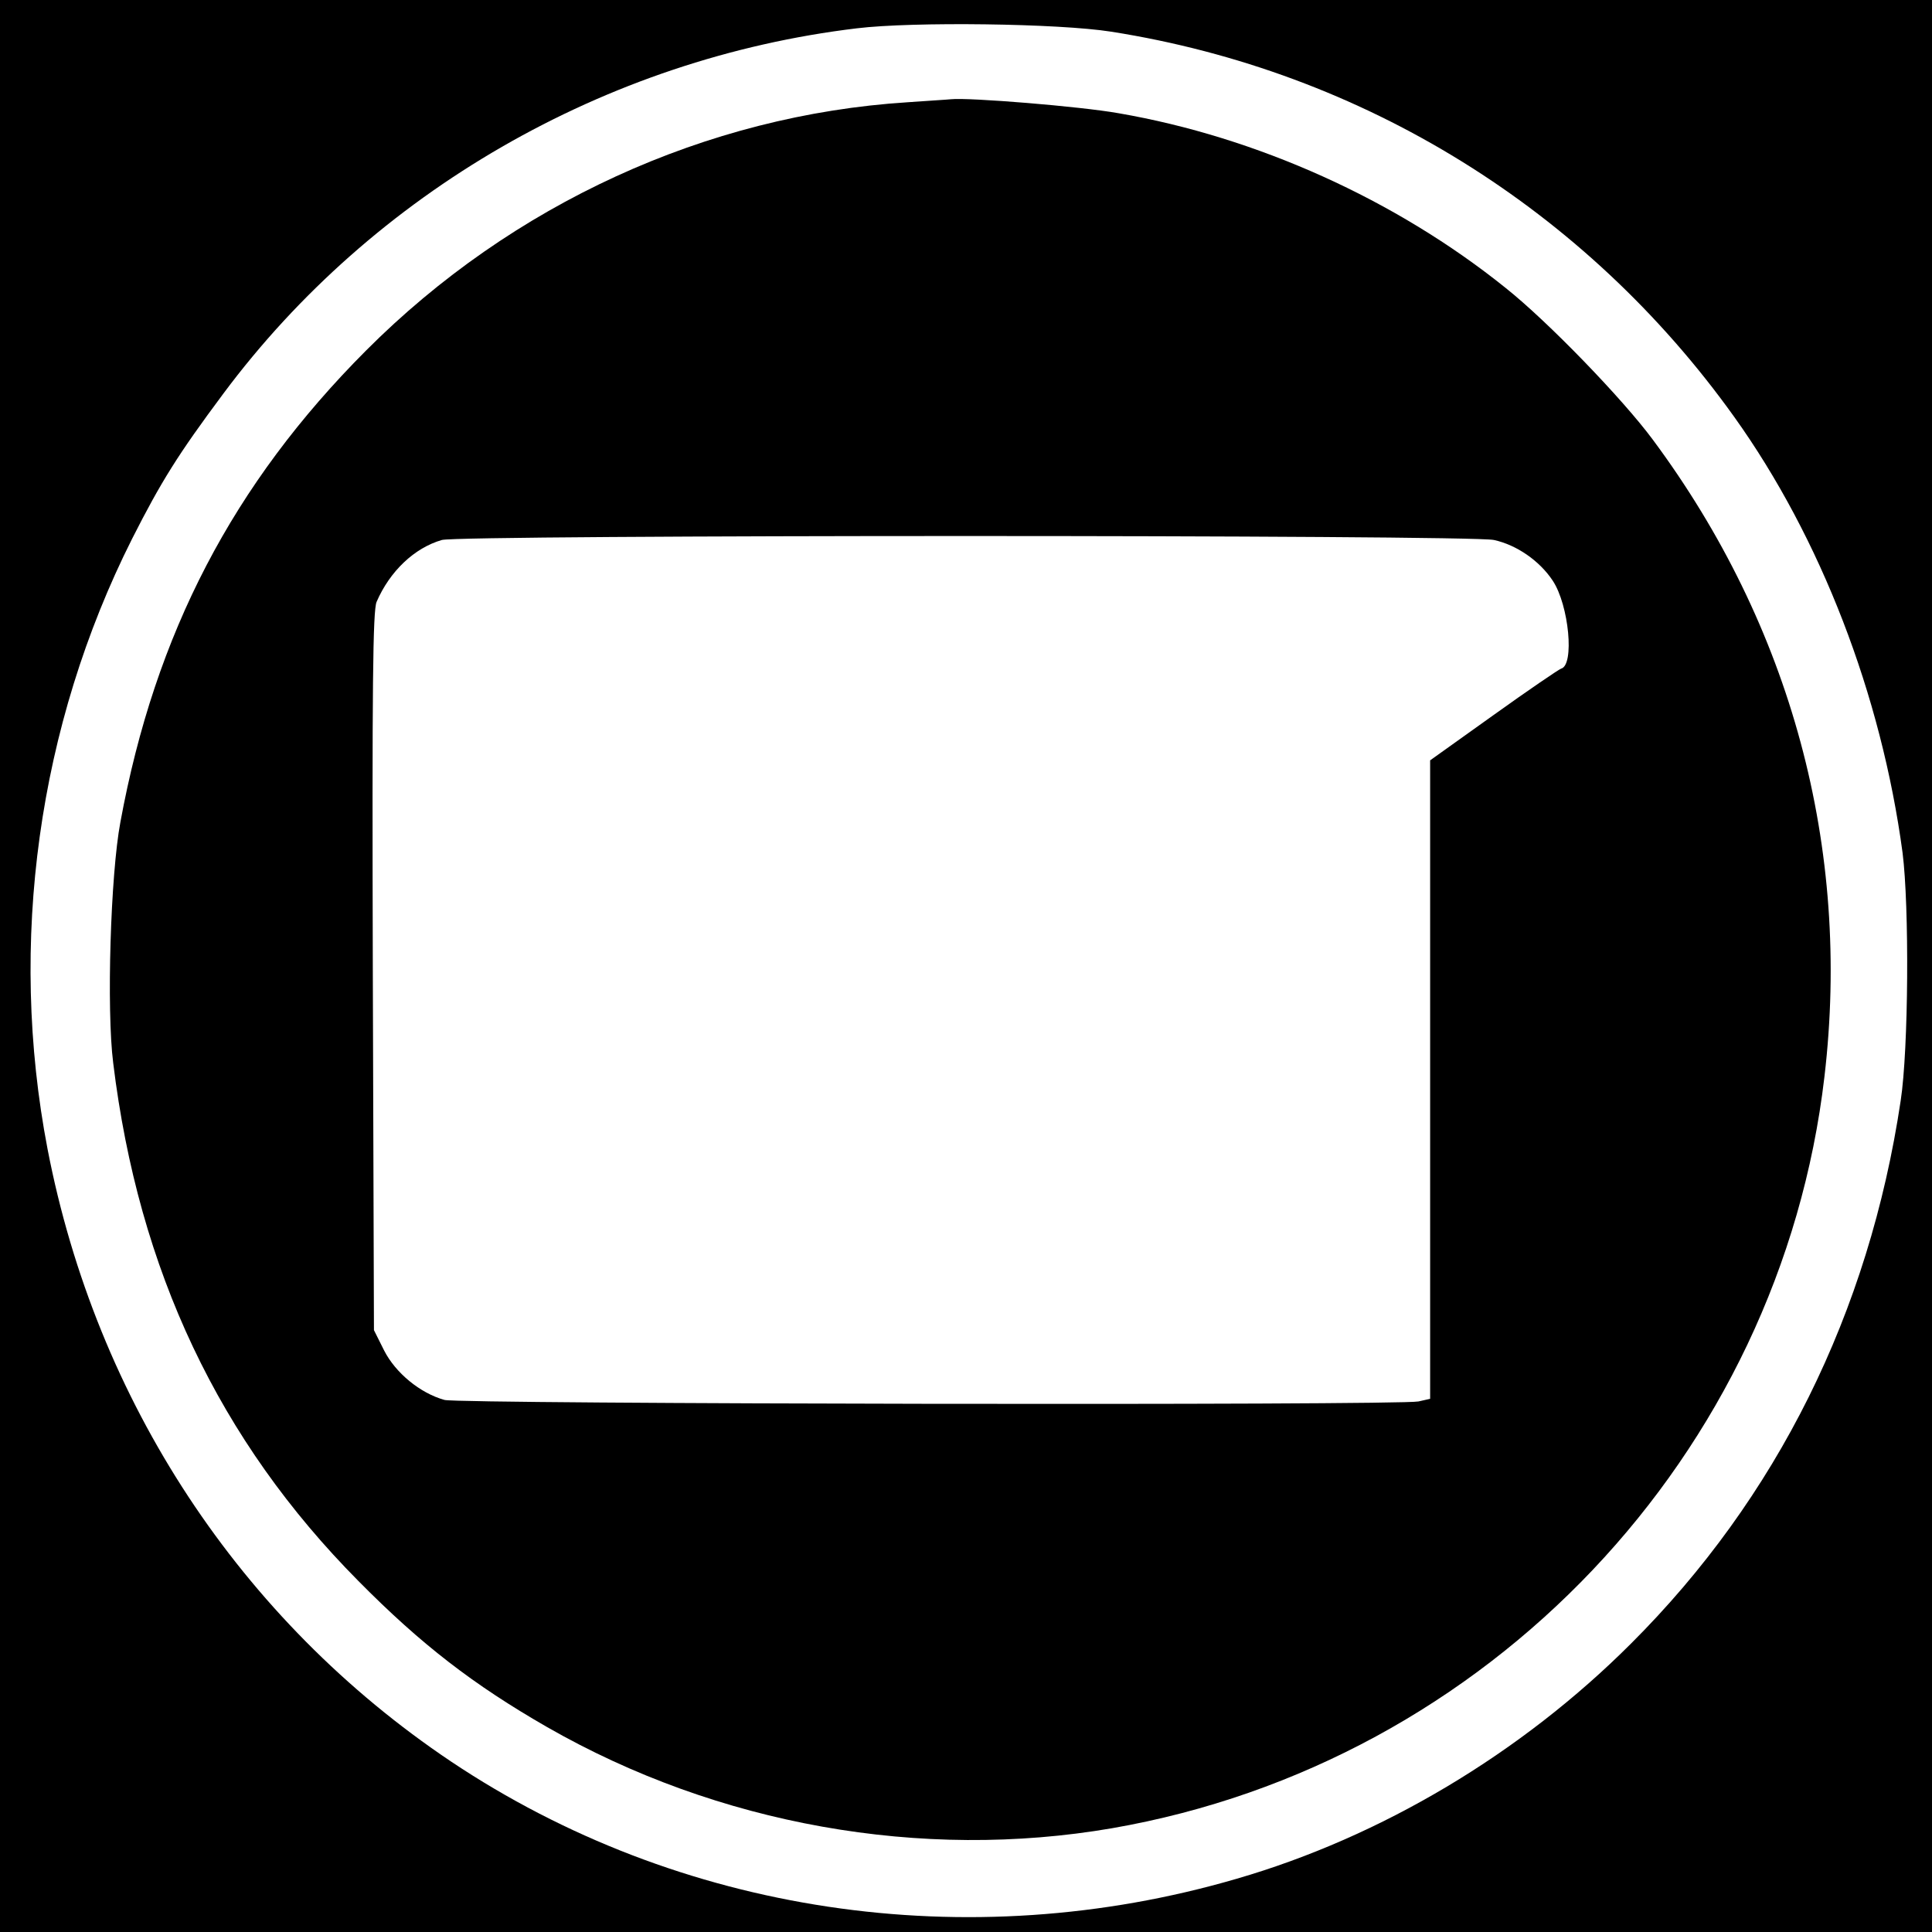 <?xml version="1.0" standalone="no"?>
<!DOCTYPE svg PUBLIC "-//W3C//DTD SVG 20010904//EN"
 "http://www.w3.org/TR/2001/REC-SVG-20010904/DTD/svg10.dtd">
<svg version="1.0" xmlns="http://www.w3.org/2000/svg"
 width="512pt" height="512pt" viewBox="0 0 512 512"
 preserveAspectRatio="xMidYMid meet">
<g transform="translate(0,512) scale(0.1,-0.1)"
fill="#000000" stroke="none">
<path d="M0 2560 l0 -2560 2560 0 2560 0 0 2560 0 2560 -2560 0 -2560 0 0
-2560z m2945 2476 c667 -105 1257 -470 1651 -1021 229 -320 390 -737 446
-1155 18 -142 16 -520 -5 -657 -84 -562 -328 -1053 -715 -1439 -291 -291 -662
-512 -1045 -623 -713 -208 -1478 -93 -2082 311 -559 375 -940 955 -1069 1623
-105 547 -25 1122 224 1617 77 152 122 224 242 385 397 533 1012 888 1679 968
149 18 535 13 674 -9z"/>
<path d="M2405 4849 c-533 -34 -1048 -270 -1435 -658 -352 -353 -559 -749
-651 -1250 -26 -138 -37 -497 -19 -638 67 -550 281 -1001 650 -1373 166 -168
305 -275 500 -387 452 -259 992 -355 1497 -268 997 173 1771 989 1888 1992 71
605 -88 1194 -455 1688 -80 108 -278 313 -390 402 -291 234 -660 400 -1026
463 -101 18 -396 42 -444 37 -8 -1 -60 -4 -115 -8z m1554 -1160 c60 -13 121
-55 156 -108 43 -65 58 -224 22 -233 -6 -2 -87 -57 -179 -123 l-168 -120 0
-846 0 -846 -31 -7 c-56 -11 -2540 -7 -2581 4 -65 18 -130 72 -160 131 l-27
54 -3 950 c-2 760 0 956 10 980 35 81 100 143 173 164 49 14 2723 14 2788 0z"/>
</g>
</svg>
